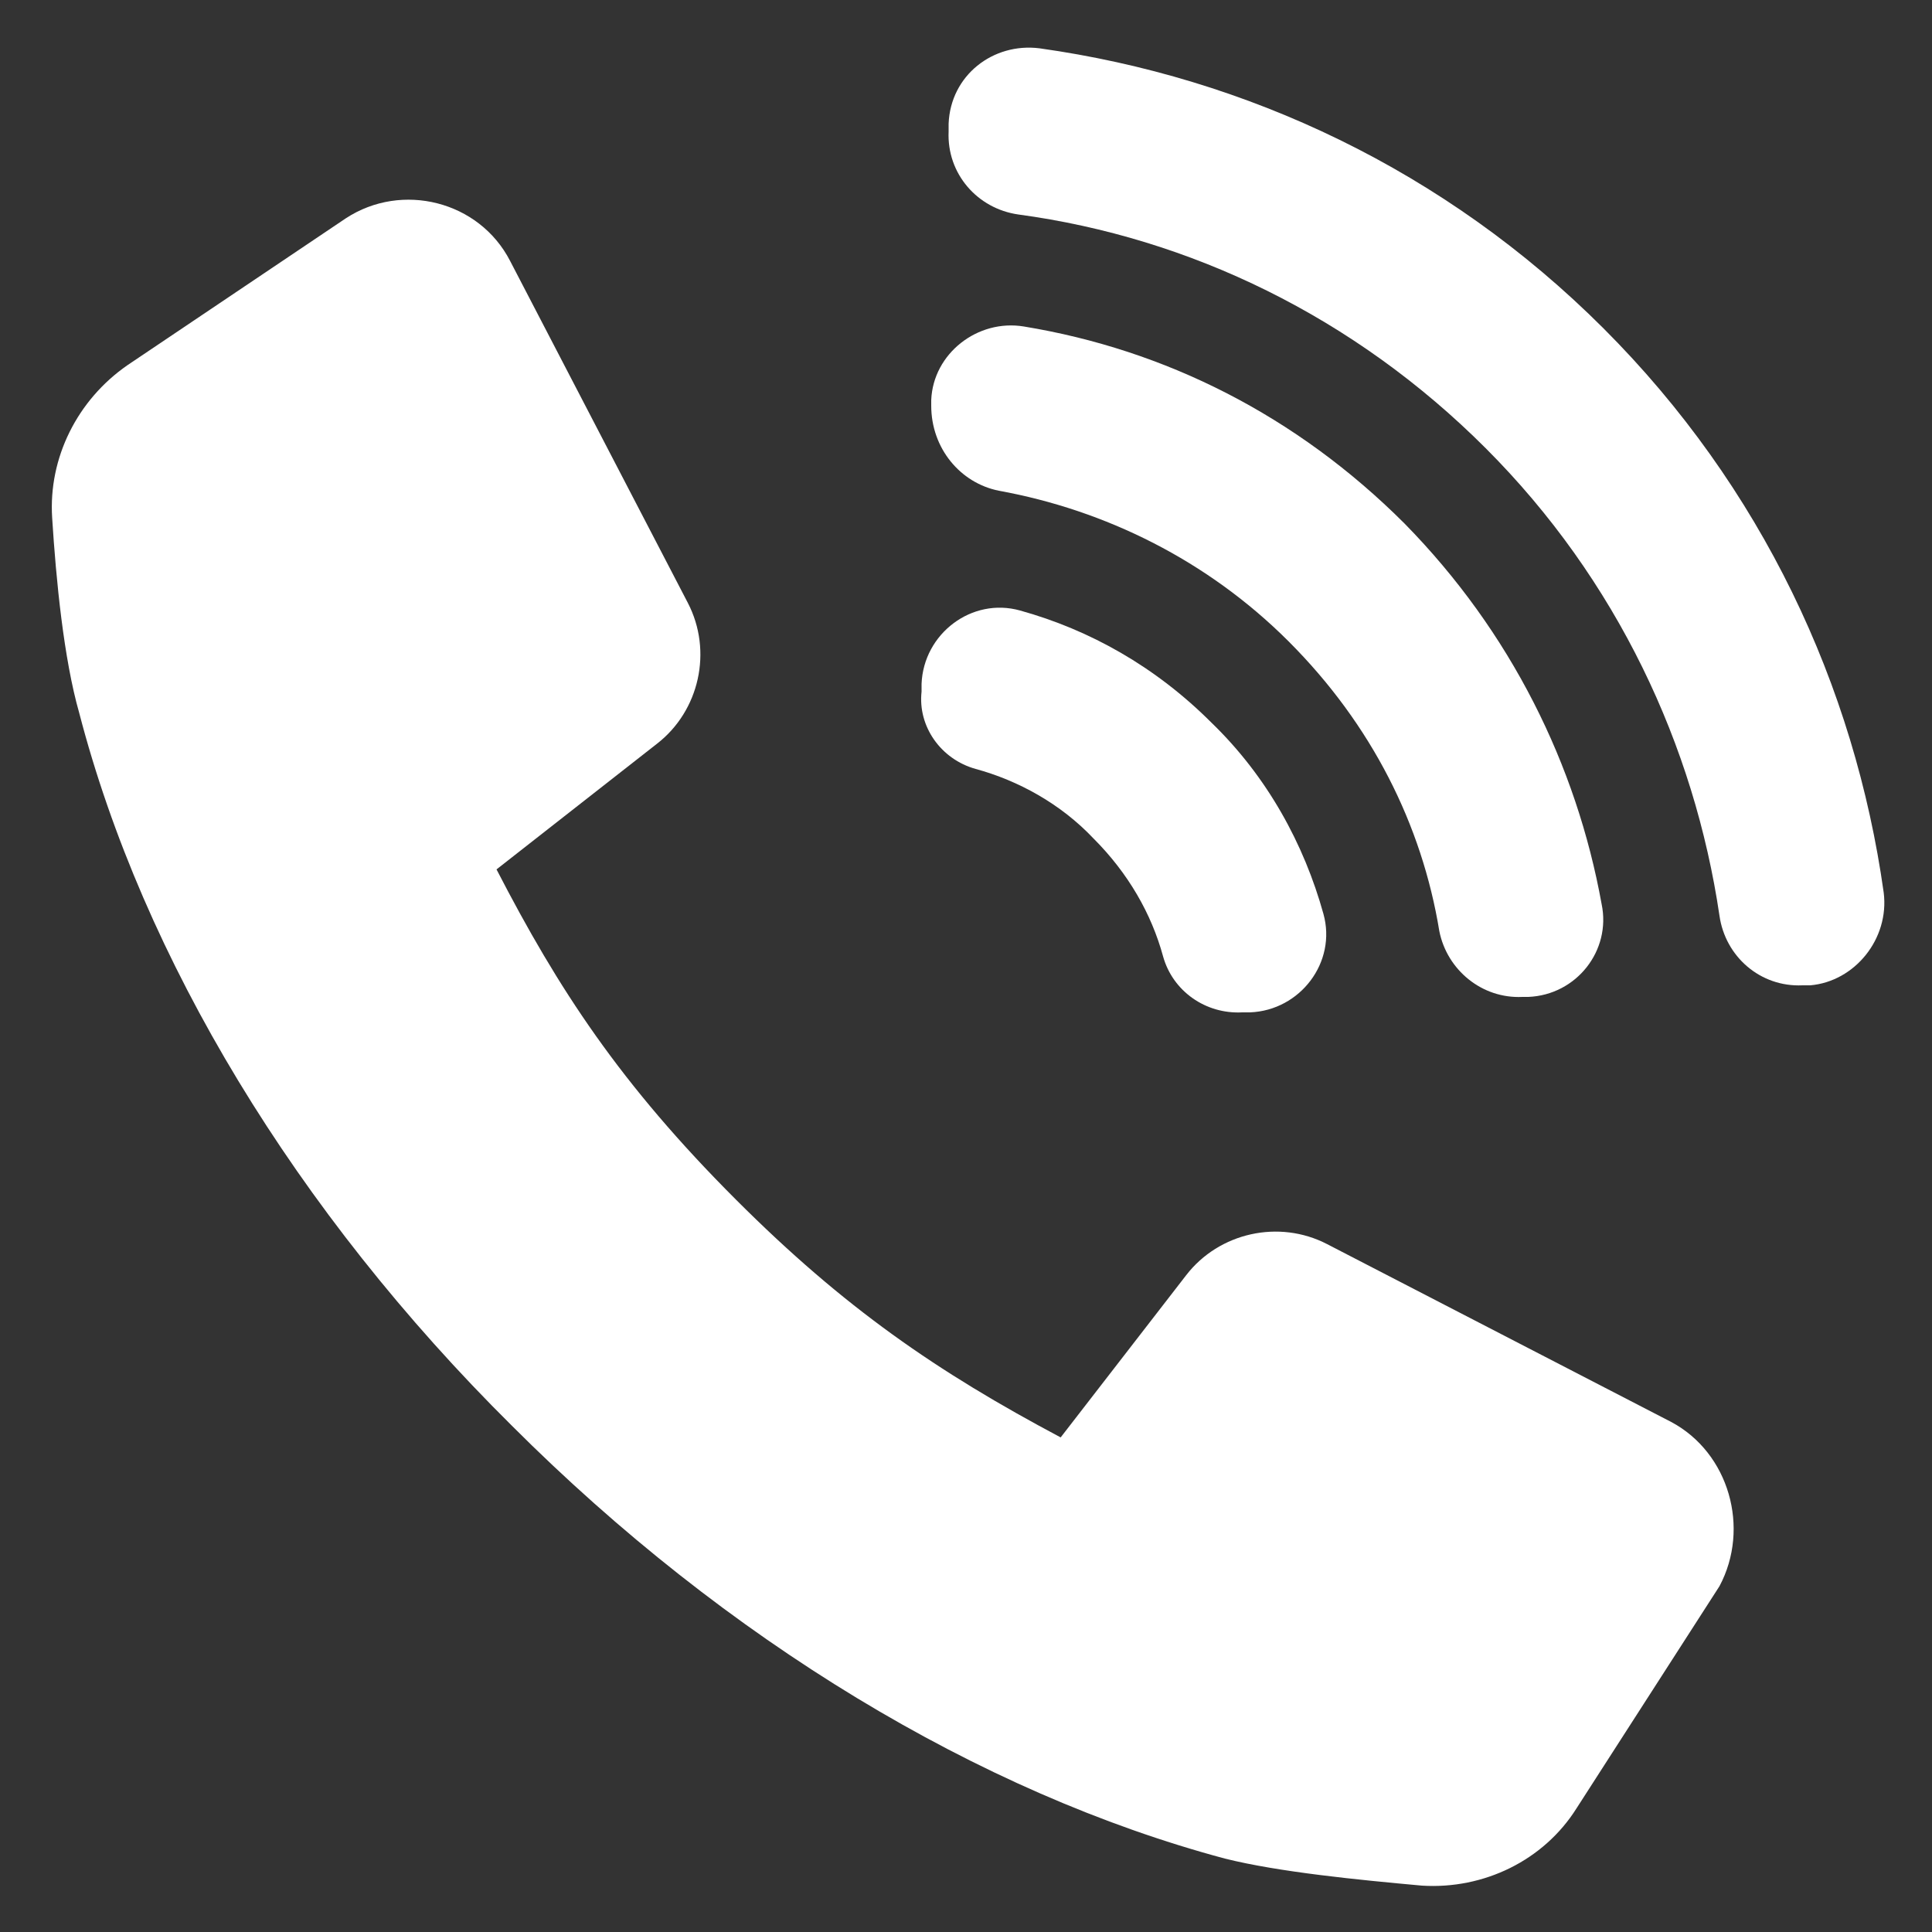 <?xml version="1.0" encoding="UTF-8"?>
<svg width="1200pt" height="1200pt" version="1.1" viewBox="0 0 1200 1200" xmlns="http://www.w3.org/2000/svg">
 <rect x="0" y="0" width="1200" height="1200" fill="#333333" stroke="none"/>
 <g fill="#fff">
  <path d="m1038 883.2-213.6-110.4c-30-15.602-67.199-7.199-87.602 19.199l-78 100.8c-76.801-40.801-134.4-80.398-201.6-147.6-72-72-110.4-130.8-148.8-205.2l99.602-78c26.398-20.398 34.801-57.602 19.199-87.602l-110.4-212.4c-19.199-37.199-67.199-49.199-102-26.398l-135.6 91.199c-31.199 21.602-49.199 57.602-46.801 94.801 2.398 38.398 7.199 87.602 16.801 121.2 39.602 152.4 134.4 309.6 268.8 442.8 133.2 133.2 290.4 228 442.8 268.8 33.602 8.398 82.801 13.199 122.4 16.801 38.398 2.398 75.602-15.602 96-48l88.801-138c19.203-36.004 6.004-82.805-29.996-102z"/>
  <path d="m606 477.6c26.398 7.199 52.801 21.602 73.199 43.199 21.602 21.602 36 46.801 43.199 73.199 6 21.602 26.398 36 49.199 34.801h4.801c31.199-1.199 54-31.199 45.602-61.199-12-43.199-34.801-85.199-69.602-118.8-34.801-34.801-75.602-57.602-118.8-69.602-30-8.398-60 14.398-61.199 45.602v4.801c-2.398 21.598 12 42 33.602 48z"/>
  <path d="m620.4 304.8c66 12 129.6 43.199 180 93.602 51.602 51.602 82.801 114 93.602 180 4.801 24 26.398 42 51.602 40.801h3.602c30-1.199 51.602-28.801 45.602-57.602-15.602-86.398-56.398-169.2-122.4-236.4-67.199-67.199-148.8-108-236.4-122.4-28.801-4.801-56.398 16.801-57.602 45.602v3.602c-0.008 26.391 17.992 47.992 41.992 52.793z"/>
  <path d="m1170 554.4c-18-128.4-75.602-252-174-350.4s-222-156-350.4-174c-28.801-3.602-55.199 16.801-56.398 46.801v4.801c-1.199 26.398 18 48 43.199 51.602 106.8 14.398 208.8 63.602 290.4 145.2 81.602 81.602 129.6 184.8 145.2 290.4 3.602 25.199 25.199 44.398 51.602 43.199h4.801c27.598-2.398 49.199-28.801 45.598-57.602z"/>
 </g>
</svg>
